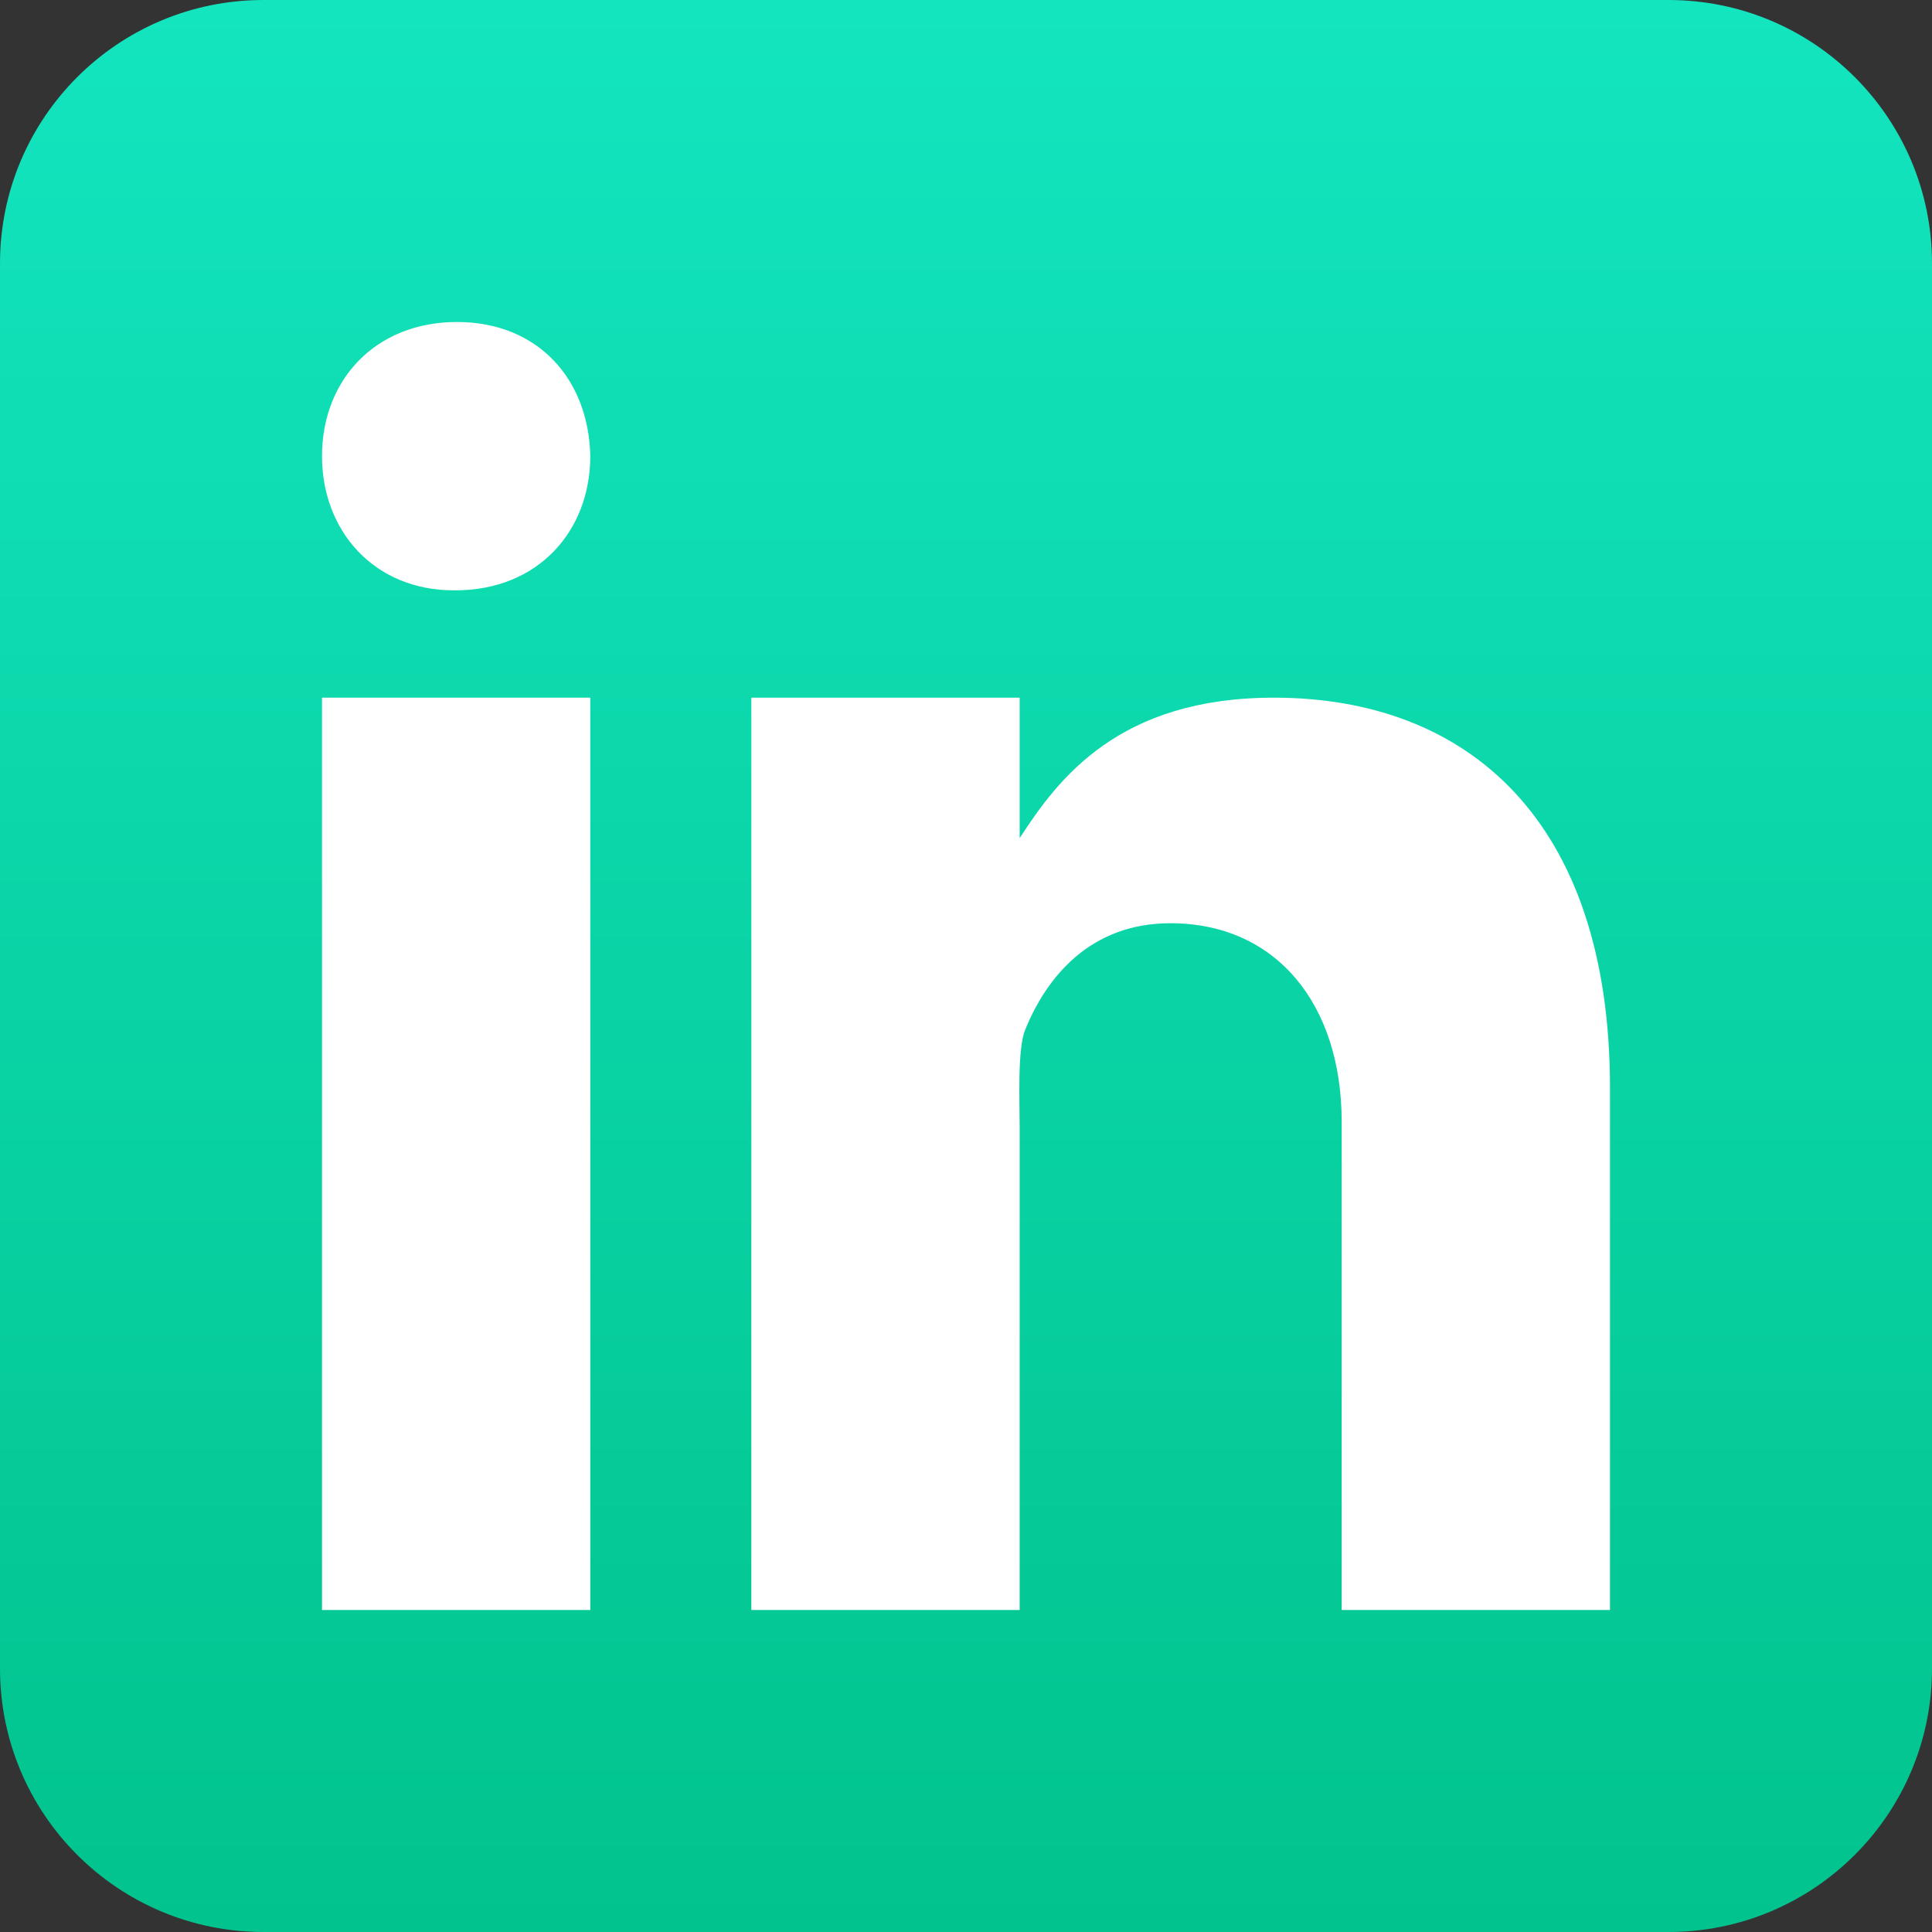 <svg width="36" height="36" viewBox="0 0 36 36" fill="none" xmlns="http://www.w3.org/2000/svg">
<rect x="0" y="0" width="36" height="36" fill="#333333" stroke="none"/>
<path d="M31.091 0H4.909C2.198 0 0 2.198 0 4.909V31.091C0 33.802 2.198 36 4.909 36H31.091C33.802 36 36 33.802 36 31.091V4.909C36 2.198 33.802 0 31.091 0Z" fill="url(#paint0_linear_164_43359)"/>
<path fill-rule="evenodd" clip-rule="evenodd" d="M6 13H10.999V30H6V13Z" fill="white"/>
<path fill-rule="evenodd" clip-rule="evenodd" d="M8.484 11H8.457C6.964 11 6 9.886 6 8.5C6 7.078 6.996 6 8.515 6C10.035 6 10.972 7.078 10.999 8.5C10.999 9.886 10.035 11 8.484 11Z" fill="white"/>
<path fill-rule="evenodd" clip-rule="evenodd" d="M30 30H25V20.902C25 18.703 23.773 17.203 21.809 17.203C20.309 17.203 19.496 18.215 19.102 19.191C18.957 19.543 19 20.512 19 21V30H14V13H19V15.617C19.723 14.5 20.852 13 23.738 13C27.316 13 30 15.25 30 20.273V30Z" fill="white"/>
<defs>
<linearGradient id="paint0_linear_164_43359" x1="18" y1="2.30177e-06" x2="18" y2="36" gradientUnits="userSpaceOnUse">
<stop stop-color="#13E5BF"/>
<stop offset="1" stop-color="#01C38D"/>
</linearGradient>
</defs>
</svg>
